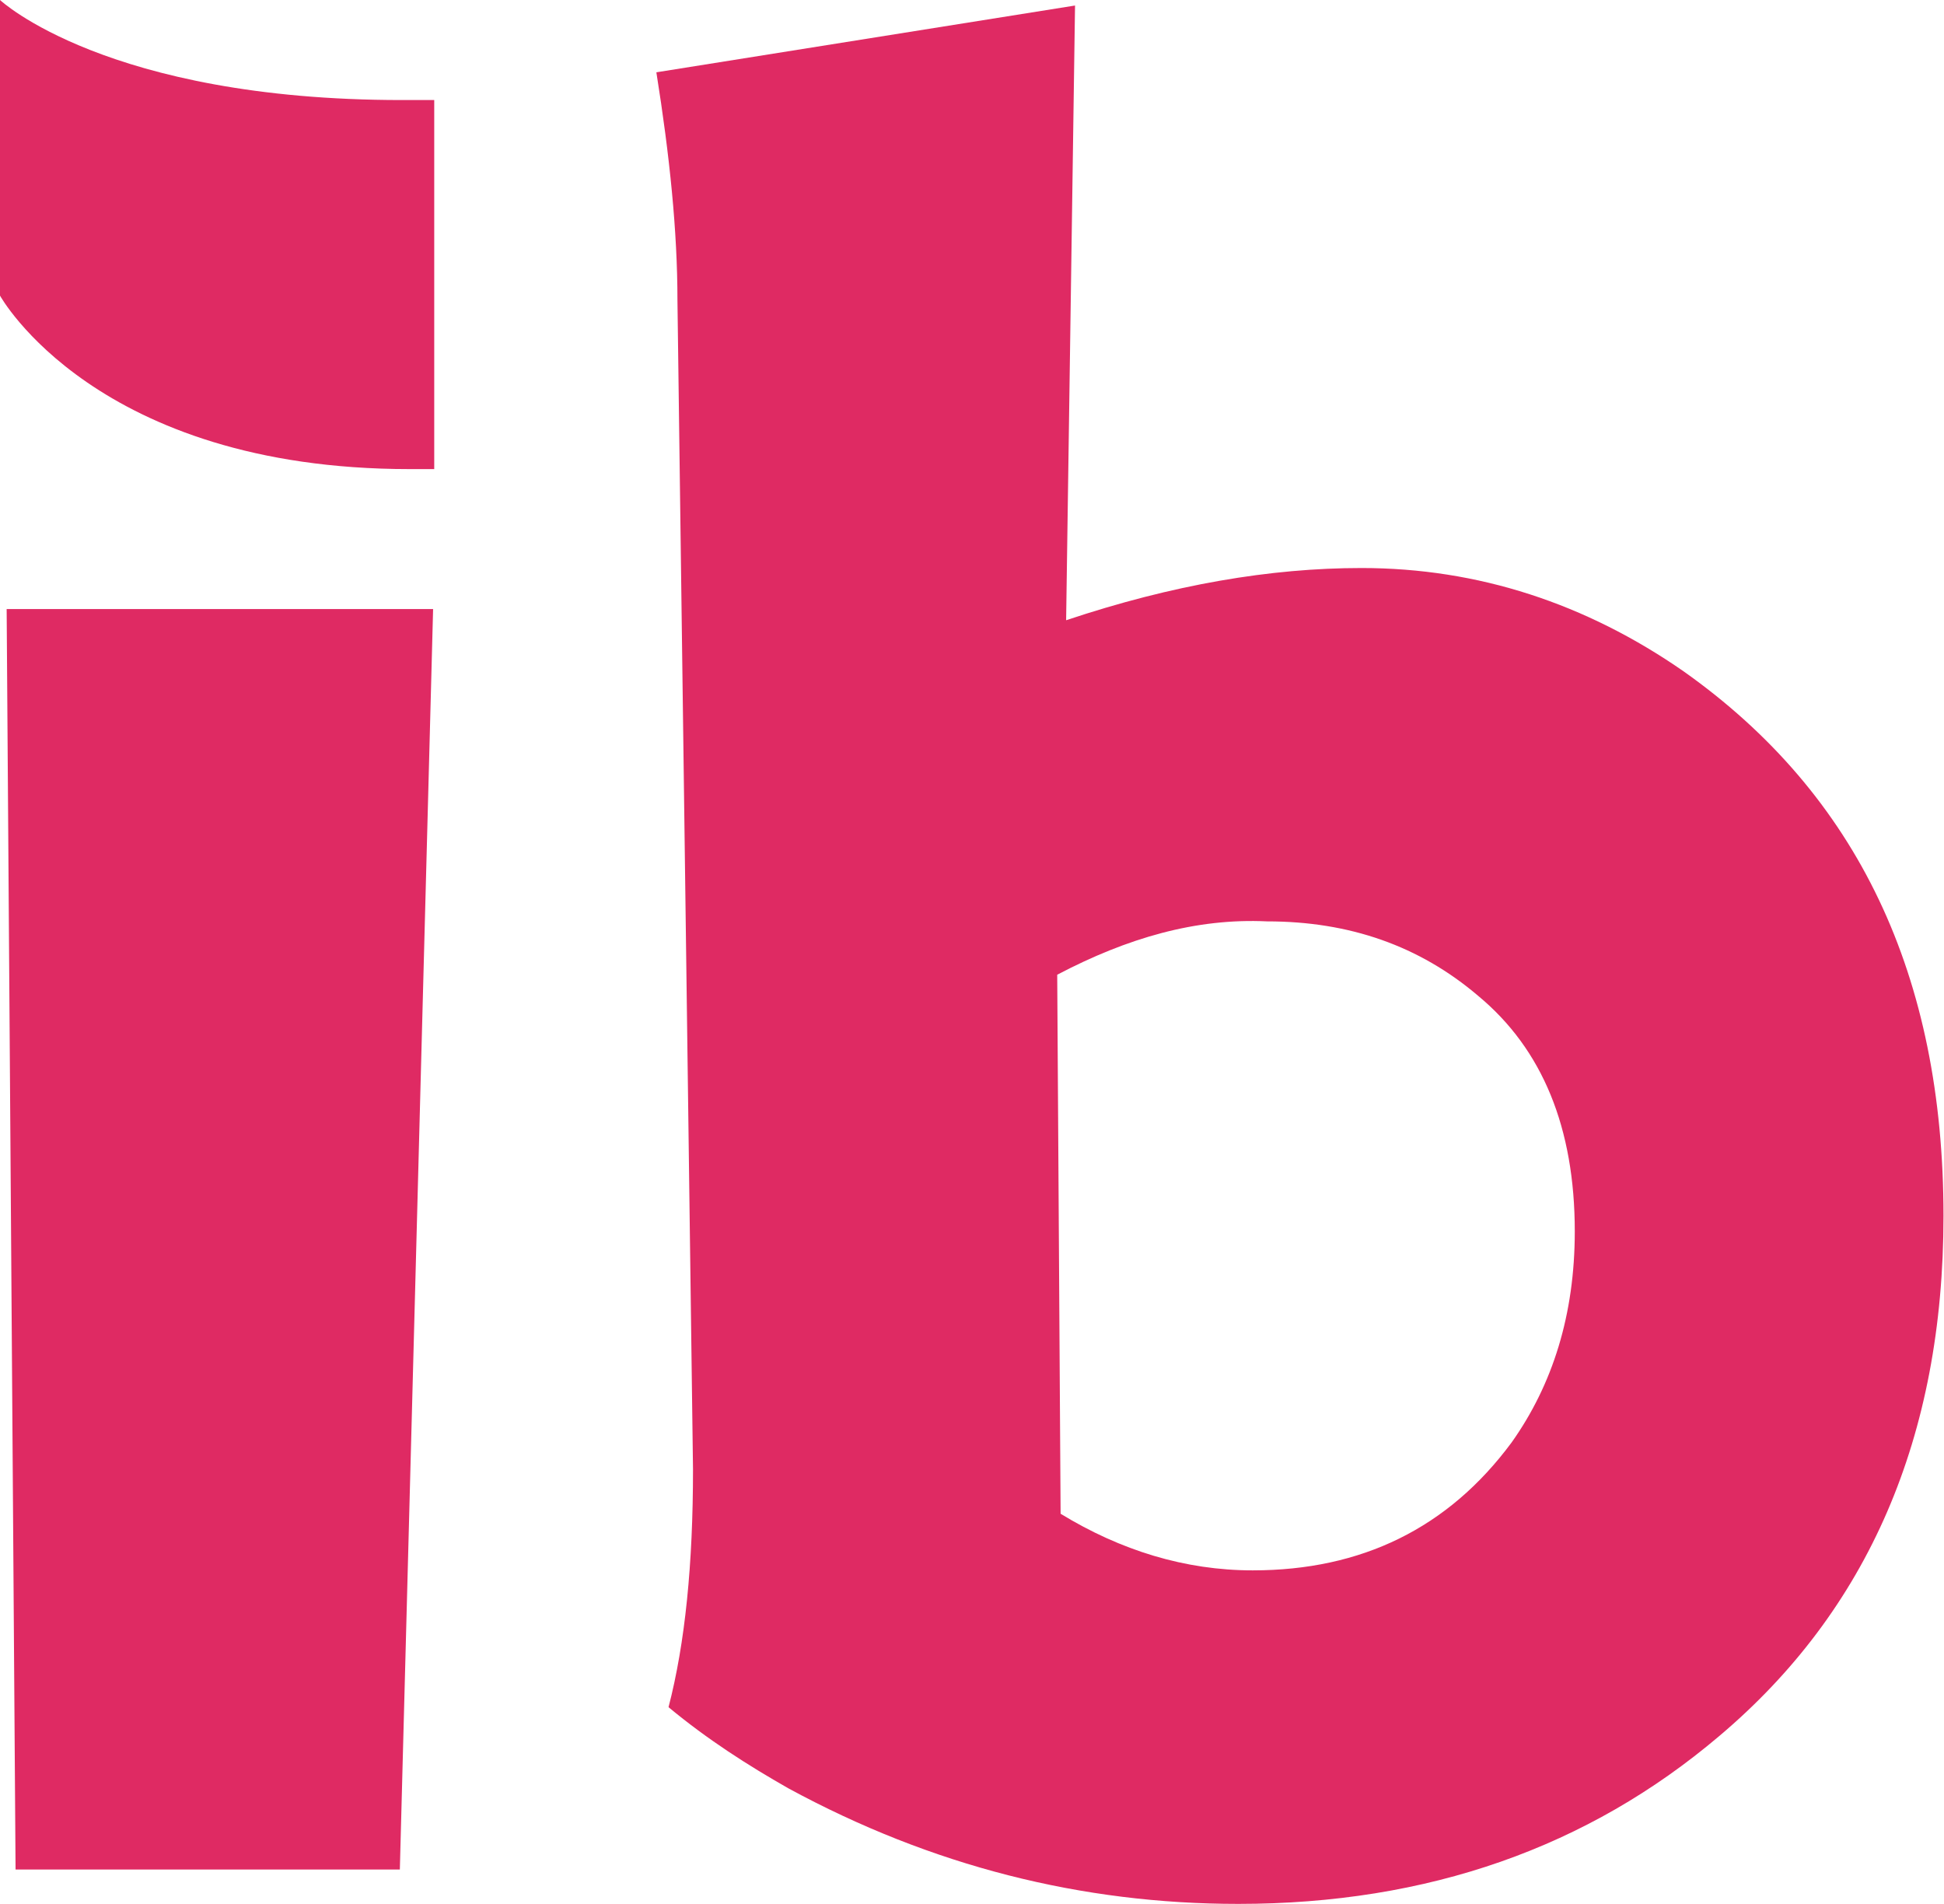 <svg xmlns="http://www.w3.org/2000/svg" version="1.2" viewBox="0 0 1549 1517"><path fill="#df2a63" d="M5.3 485.2h339.8l-26.5 1004.1H12.4z"/><path fill="#df2a63" fill-rule="evenodd" d="m856.6 4.4-7.1 489.7c85-28.4 162.9-41.6 235.4-41.6 92.9 0 178.8 28.3 256.6 82.3 139 98.3 207.1 242.6 207.1 433.9 0 176.2-60.2 314.3-178.7 414.3-104.5 88.6-231.9 133.7-383.2 133.7-124.8 0-244.3-30.1-358.4-92-32.7-18.6-64.6-39-95.6-64.7 13.3-51.3 19.5-114.2 19.5-189.5l-12.4-931.4c0-54.9-6.2-115.1-16.8-181.5zm-14.2 772.1 2.7 429.4c47.8 29.2 99.1 45.1 153.1 45.1 86.7 0 155.7-33.6 206.2-101.8 32.7-46 50.4-101.8 50.4-168.2 0-82.4-25.7-145.2-77-187.7-46.9-39.9-102.6-59.3-168.1-59.3-56.7-2.7-111.5 13.2-167.3 42.5z"/><path fill="#df2a63" d="M346 373.7h-19.5C76.1 373.7 0 235.5 0 235.5V0s85 79.7 320.3 79.7H346z"/></svg>